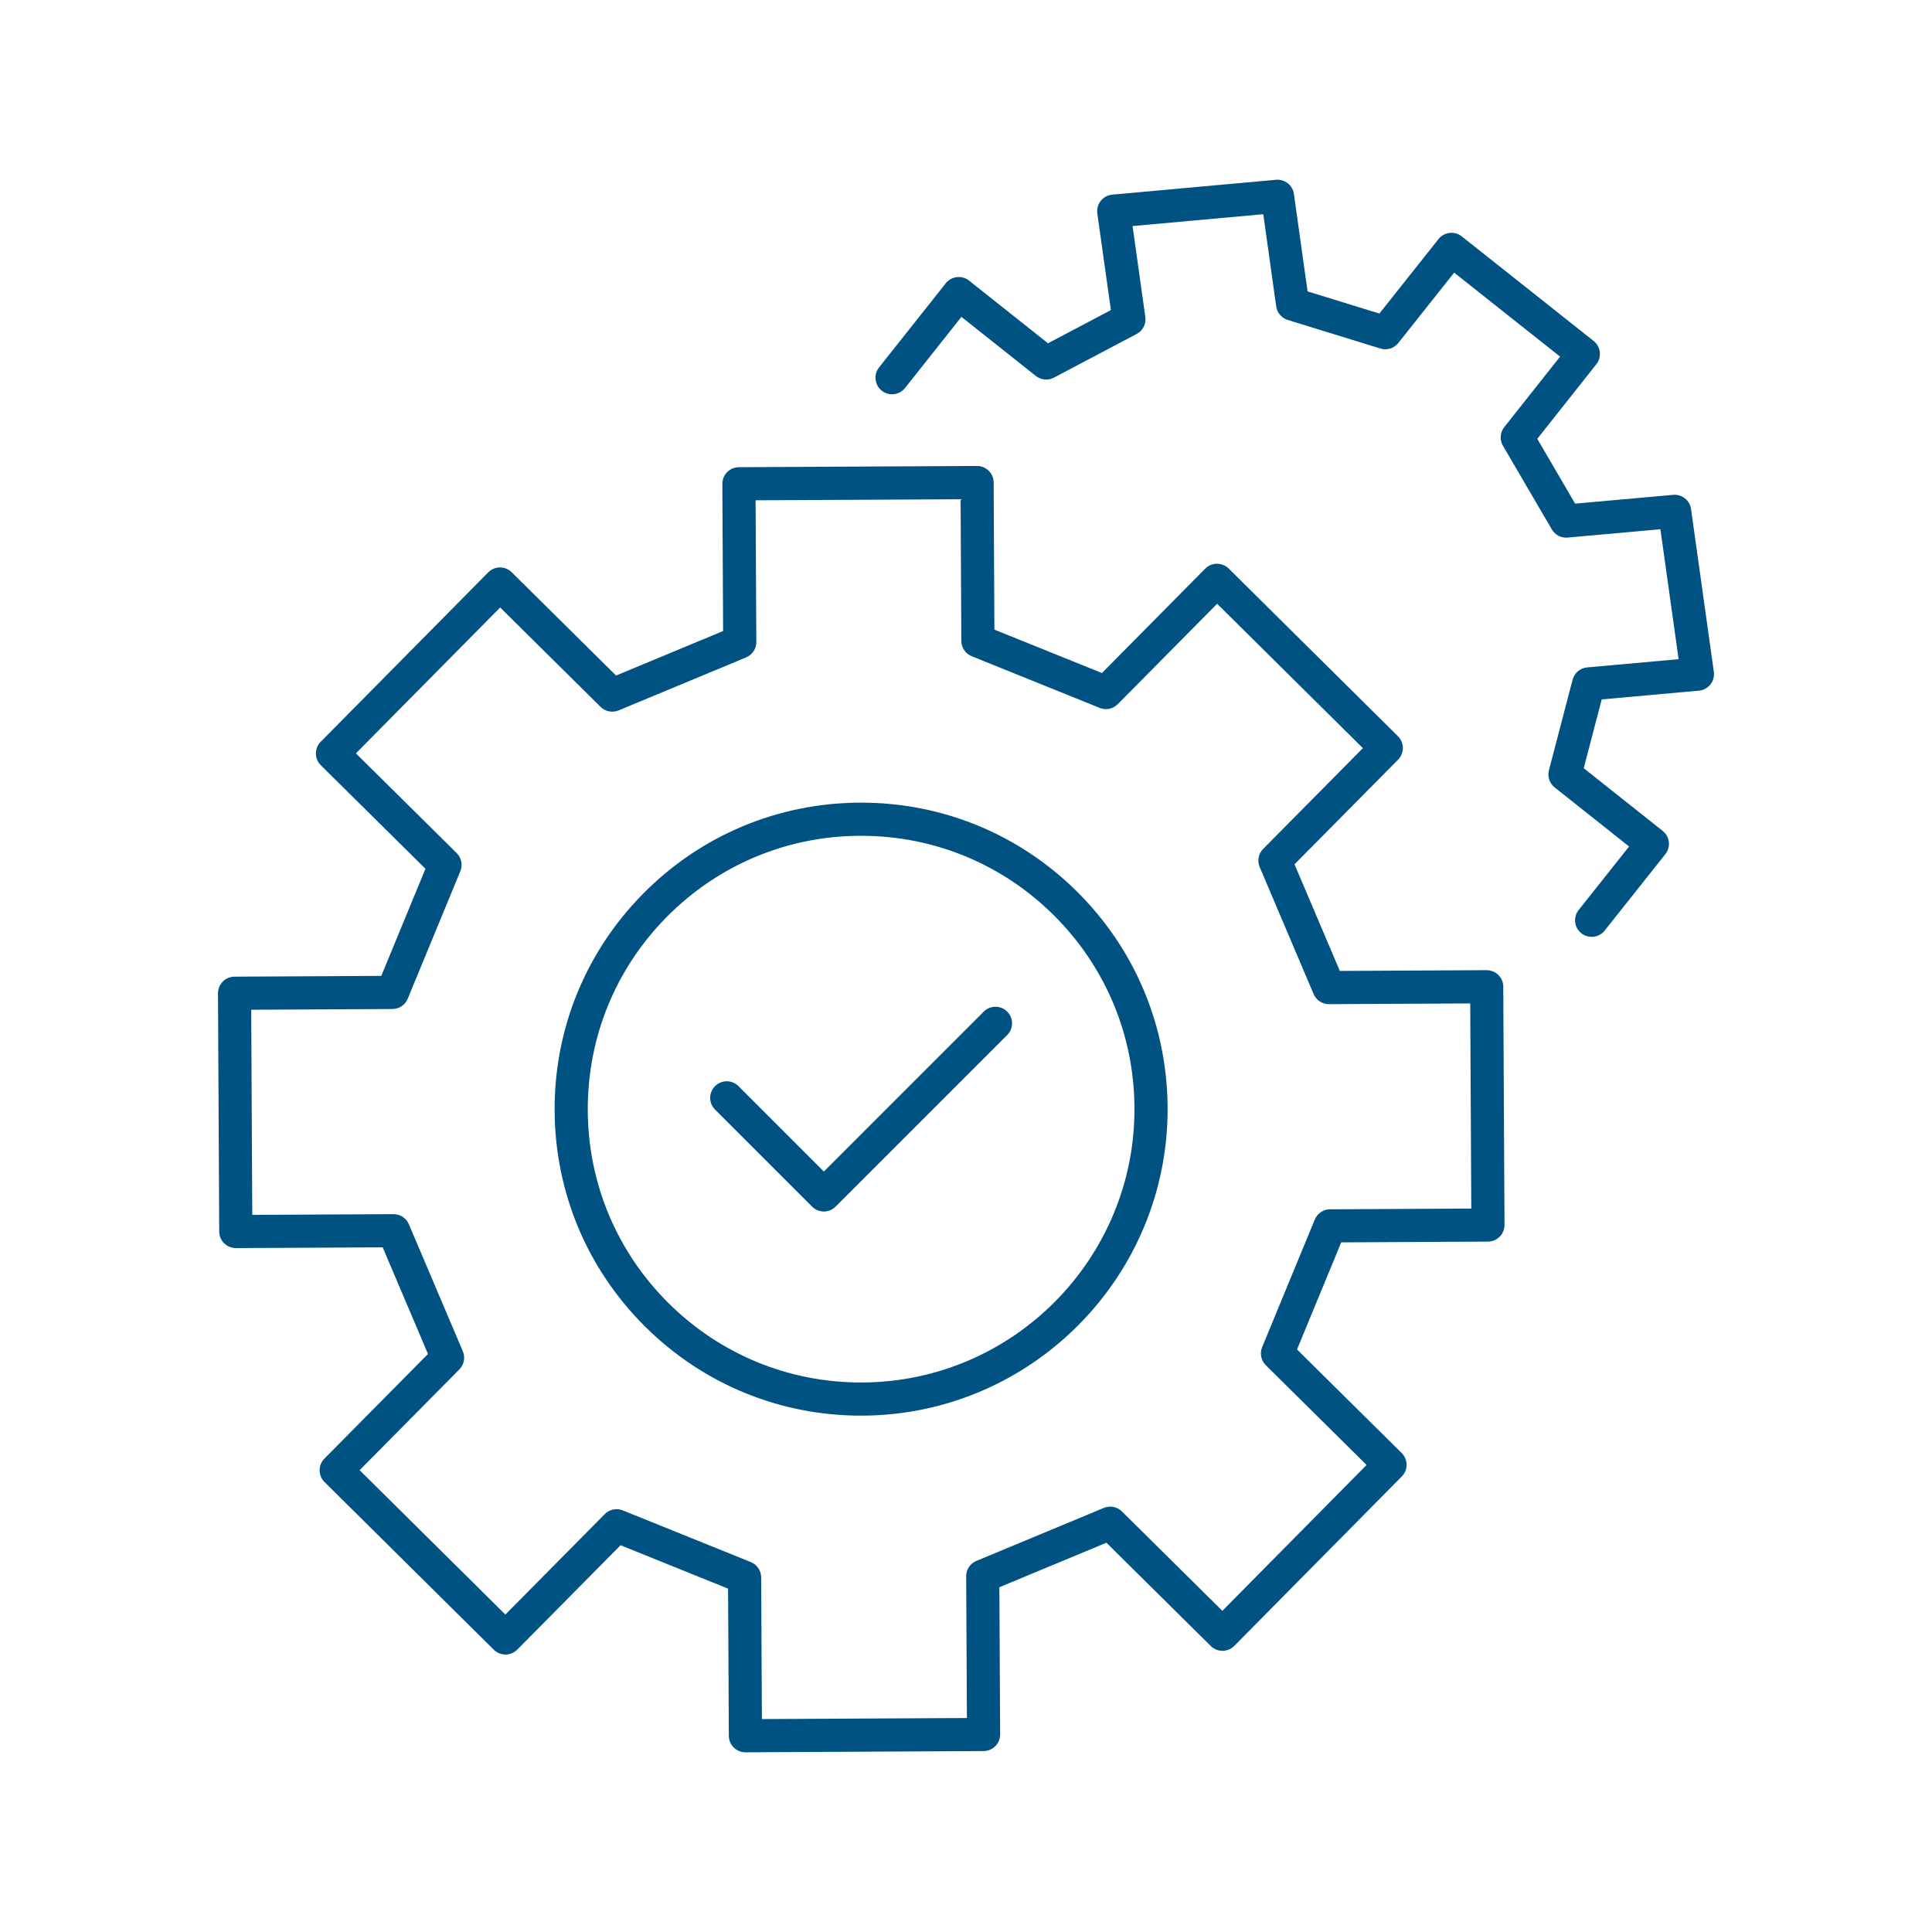 <?xml version="1.0" encoding="UTF-8"?><svg id="b" xmlns="http://www.w3.org/2000/svg" width="380" height="380" viewBox="0 0 380 380"><defs><style>.d{fill:none;}.d,.e{stroke-width:0px;}.e{fill:#005283;}</style></defs><g id="c"><rect class="d" width="380" height="380"/><path class="e" d="M313.055,184.269c-.711,0-1.426-.231-2.025-.707-1.41-1.12-1.645-3.17-.525-4.58l9.915-12.484-14.64-11.625c-1.011-.803-1.453-2.127-1.126-3.377l4.656-17.801c.348-1.329,1.492-2.298,2.86-2.422l17.992-1.622-3.583-25.555-18.249,1.639c-1.26.115-2.469-.511-3.106-1.603l-9.612-16.459c-.677-1.159-.574-2.615.259-3.667l10.977-13.86-20.831-16.52-10.991,13.84c-.835,1.052-2.229,1.484-3.513,1.088l-18.231-5.623c-1.208-.372-2.092-1.41-2.268-2.662l-2.542-18.136-25.711,2.333,2.511,17.885c.191,1.36-.491,2.694-1.706,3.336l-16.279,8.591c-1.144.603-2.535.474-3.548-.33l-14.638-11.623-11.091,13.99c-1.118,1.411-3.169,1.648-4.579.529-1.411-1.118-1.648-3.168-.529-4.579l13.118-16.546c.537-.678,1.322-1.114,2.181-1.213.858-.098,1.722.148,2.4.686l15.526,12.329,12.372-6.529-2.668-19.008c-.124-.884.119-1.779.674-2.478.554-.699,1.371-1.14,2.26-1.221l32.211-2.923c1.731-.161,3.281,1.072,3.523,2.794l2.685,19.159,14.123,4.356,11.631-14.647c1.119-1.409,3.168-1.644,4.578-.527l25.935,20.568c1.41,1.118,1.647,3.167.53,4.578l-11.617,14.669,7.446,12.749,19.276-1.73c1.736-.155,3.279,1.073,3.52,2.794l4.488,32.018c.124.884-.12,1.779-.675,2.479-.555.699-1.372,1.14-2.26,1.22l-19.121,1.724-3.538,13.529,15.528,12.331c.677.538,1.113,1.322,1.212,2.181.098.859-.148,1.722-.686,2.399l-11.942,15.037c-.643.81-1.594,1.232-2.554,1.232Z"/><path class="e" d="M146.613,344.656c-1.792,0-3.25-1.448-3.259-3.243l-.15-28.948-21.146-8.535-20.319,20.531c-.608.614-1.436.962-2.301.967h-.016c-.859,0-1.683-.339-2.294-.944l-33.297-32.985c-1.278-1.266-1.289-3.329-.023-4.609l20.369-20.581-8.909-20.975-28.873.15c-1.821-.012-3.267-1.443-3.276-3.243l-.243-46.867c-.004-.864.335-1.695.943-2.31.608-.614,1.436-.962,2.3-.967l28.872-.149,8.691-21.066-20.582-20.369c-1.279-1.266-1.29-3.329-.025-4.609l32.954-33.328c.608-.615,1.435-.963,2.3-.968h.018c.859,0,1.682.339,2.293.943l20.531,20.32,21.056-8.753-.15-28.948c-.004-.864.335-1.695.943-2.31.608-.614,1.436-.962,2.3-.966l46.842-.242c.838-.018,1.695.334,2.31.943.614.608.962,1.435.966,2.3l.149,28.948,21.146,8.535,20.32-20.531c.608-.614,1.436-.962,2.301-.967.883.02,1.696.335,2.31.944l33.297,32.985c1.278,1.266,1.289,3.33.023,4.609l-20.369,20.58,8.909,20.975,28.872-.15c1.8.011,3.267,1.443,3.276,3.243l.243,46.867c.004.864-.335,1.695-.943,2.31-.608.614-1.436.962-2.3.966l-28.872.15-8.691,21.066,20.582,20.369c1.279,1.266,1.29,3.329.025,4.609l-32.954,33.328c-.608.615-1.435.963-2.3.968h-.018c-.858,0-1.682-.339-2.293-.943l-20.531-20.32-21.057,8.753.15,28.948c.004.864-.335,1.695-.943,2.31-.608.614-1.436.962-2.3.966l-46.842.242h-.017ZM121.268,296.837c.41,0,.824.077,1.219.237l25.185,10.165c1.227.495,2.033,1.683,2.04,3.006l.144,27.875,40.323-.209-.144-27.875c-.007-1.323.787-2.519,2.008-3.026l25.078-10.425c1.214-.505,2.611-.232,3.544.693l19.755,19.552,28.371-28.692-19.82-19.615c-.941-.931-1.225-2.337-.721-3.56l10.353-25.093c.501-1.215,1.683-2.01,2.997-2.016l27.782-.144-.209-40.348-27.782.144h-.017c-1.307,0-2.489-.781-3-1.985l-10.612-24.984c-.517-1.218-.247-2.627.684-3.568l19.615-19.819-28.666-28.397-19.551,19.755c-.923.934-2.318,1.221-3.537.73l-25.185-10.165c-1.227-.495-2.033-1.683-2.04-3.006l-.144-27.875-40.323.209.144,27.875c.007,1.323-.787,2.519-2.008,3.026l-25.078,10.425c-1.214.504-2.611.231-3.544-.693l-19.755-19.551-28.371,28.693,19.82,19.615c.941.931,1.225,2.337.721,3.56l-10.353,25.093c-.501,1.215-1.683,2.01-2.997,2.016l-27.782.144.209,40.348,27.783-.144h.017c1.307,0,2.489.781,3,1.985l10.612,24.984c.517,1.218.247,2.627-.683,3.567l-19.616,19.82,28.666,28.397,19.551-19.755c.624-.631,1.463-.967,2.318-.967Z"/><path class="e" d="M169.362,278.438c-15.983,0-31.027-6.184-42.397-17.437-11.445-11.327-17.794-26.433-17.877-42.535-.083-16.102,6.109-31.272,17.436-42.717,11.327-11.445,26.433-17.794,42.535-17.877.106,0,.215,0,.321,0,15.984,0,31.027,6.184,42.396,17.436,11.444,11.326,17.793,26.434,17.877,42.535h0c.172,33.24-26.731,60.422-59.97,60.595-.106,0-.215,0-.321,0ZM169.379,164.391c-.096,0-.191,0-.287,0-14.361.074-27.833,5.736-37.935,15.943-10.102,10.207-15.625,23.737-15.55,38.098.074,14.361,5.737,27.833,15.944,37.935,10.139,10.035,23.557,15.551,37.812,15.551.095,0,.191,0,.286,0,29.645-.154,53.638-24.397,53.485-54.042h0c-.074-14.361-5.736-27.833-15.944-37.935-10.139-10.035-23.557-15.551-37.812-15.551Z"/><path class="e" d="M162.042,238.292c-.865,0-1.693-.343-2.305-.955l-19.099-19.099c-1.273-1.273-1.273-3.337,0-4.61,1.273-1.272,3.337-1.272,4.61,0l16.794,16.794,31.45-31.451c1.273-1.272,3.337-1.272,4.61,0,1.273,1.273,1.273,3.337,0,4.61l-33.755,33.756c-.612.611-1.44.955-2.305.955Z"/></g></svg>